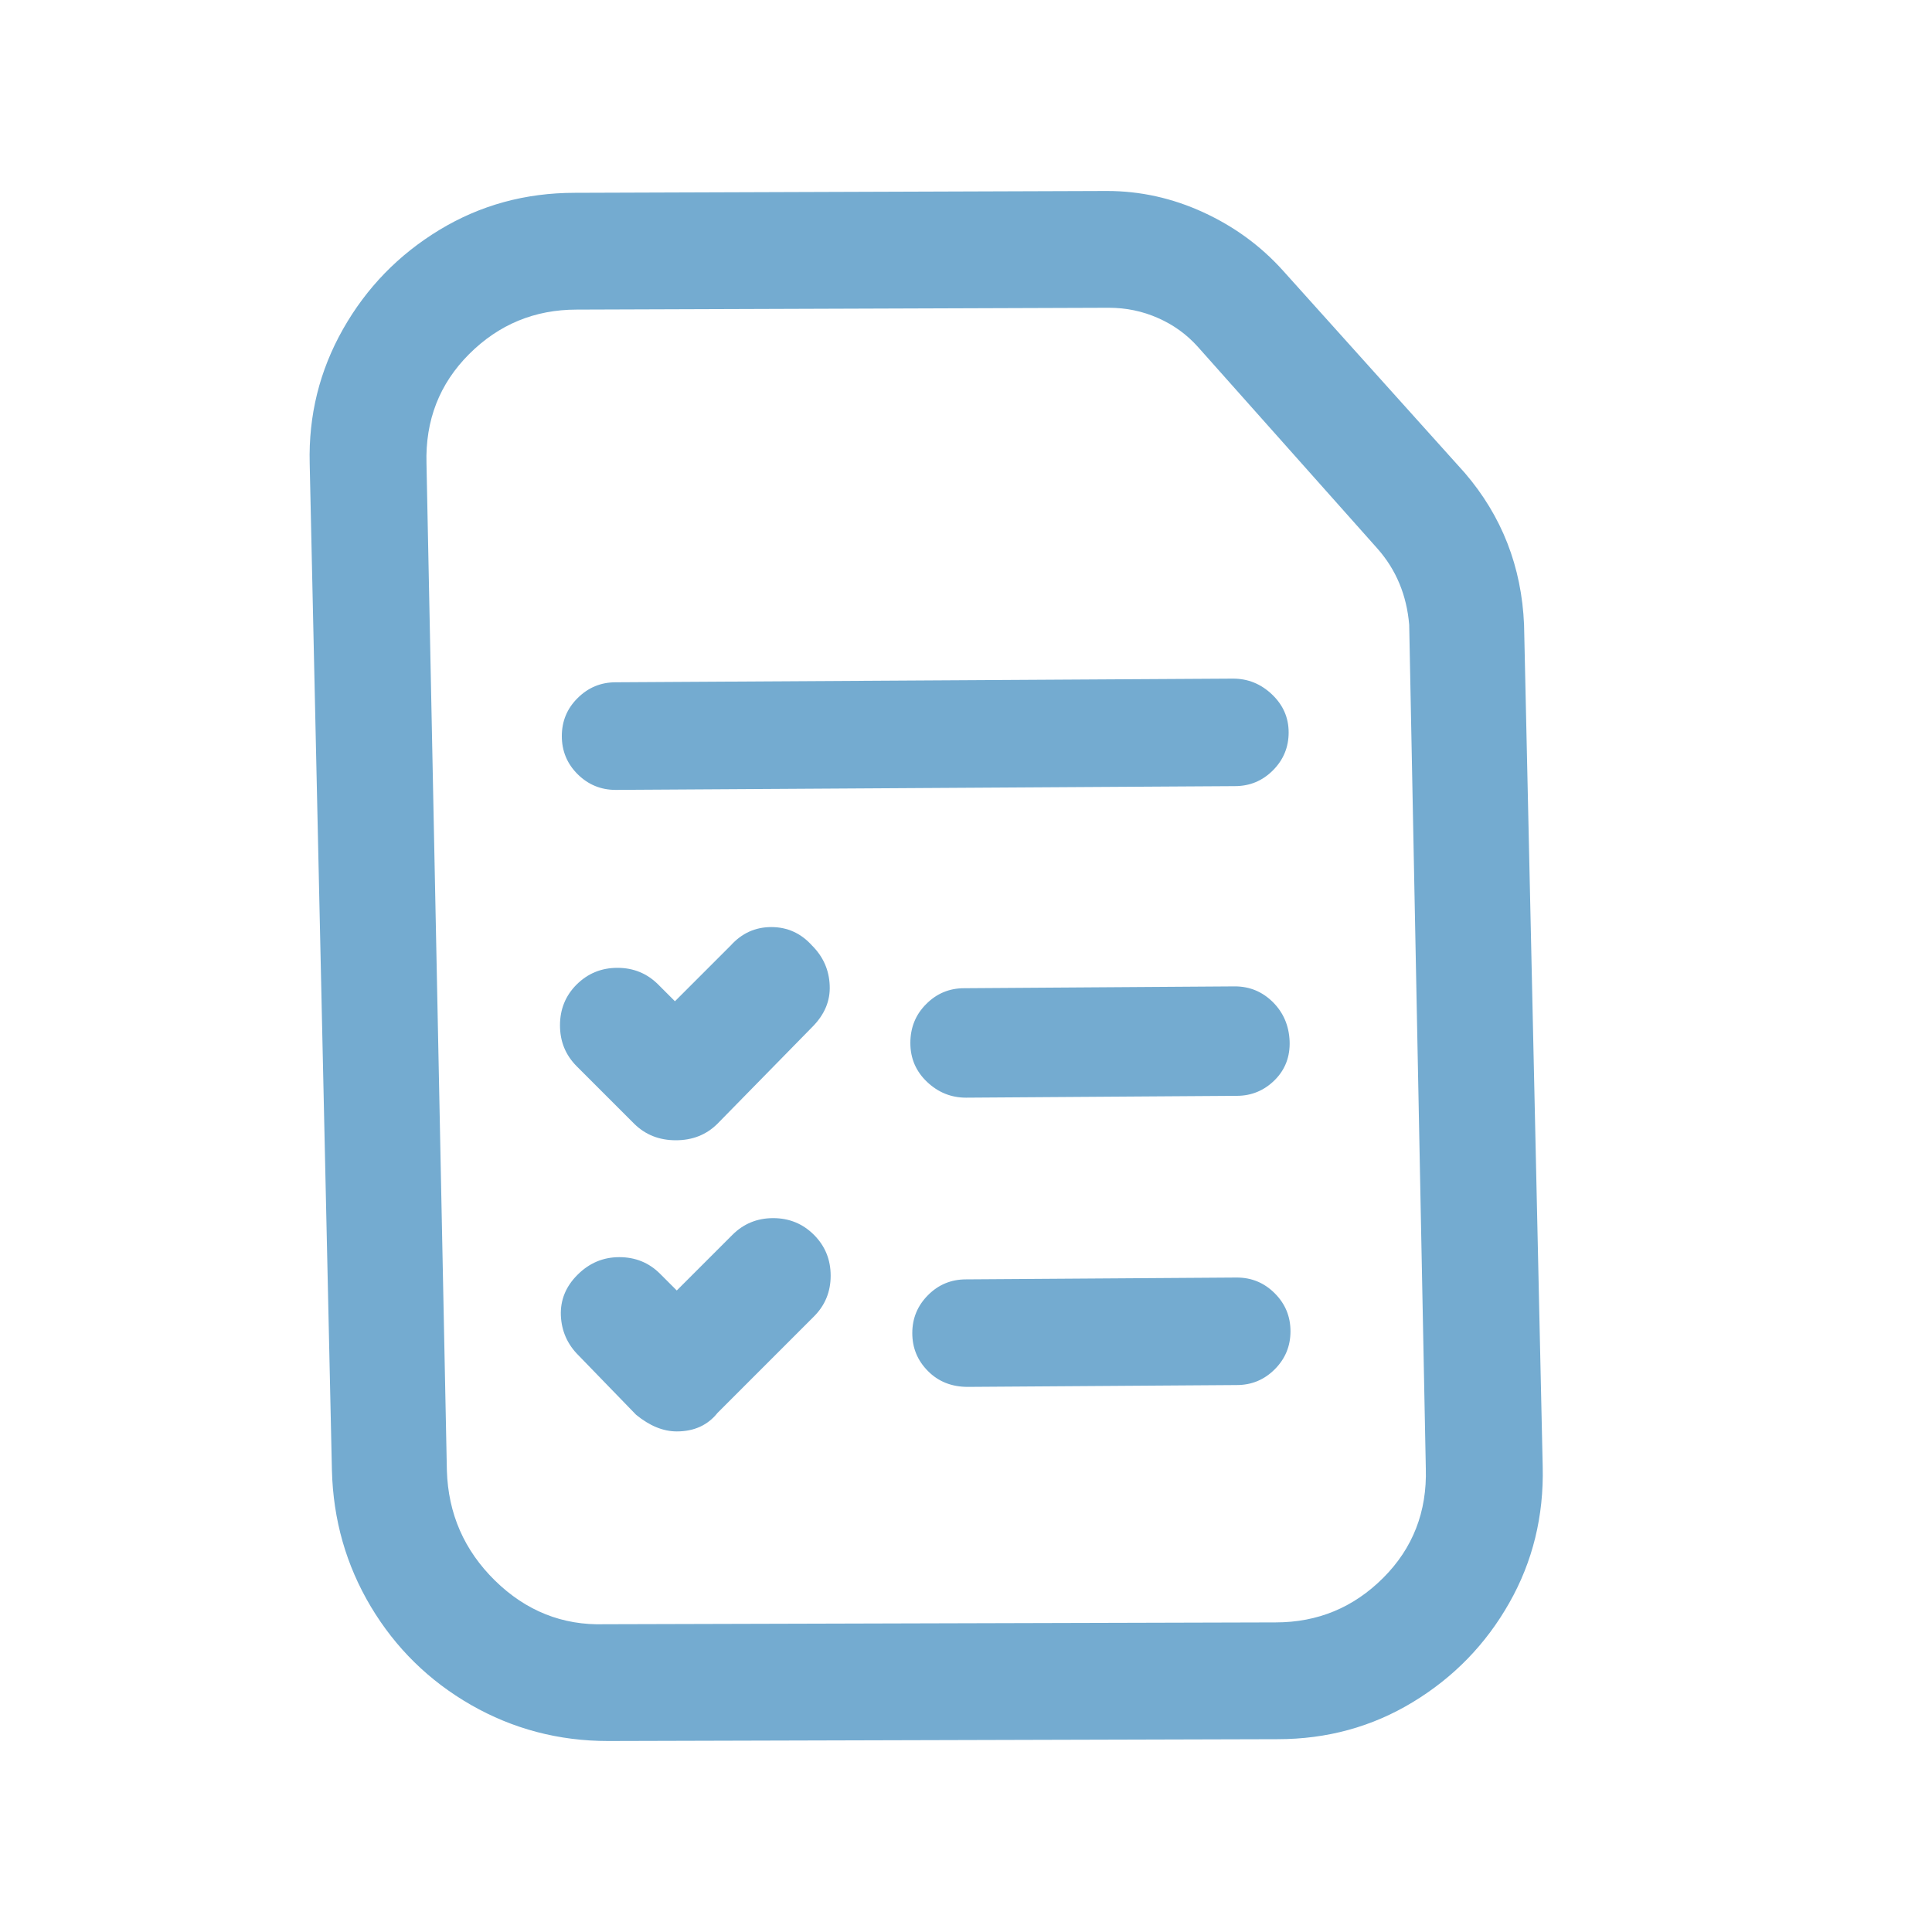<svg width="20" height="20" viewBox="0 0 20 20" fill="none" xmlns="http://www.w3.org/2000/svg">
<path d="M4.626 15.221L4.415 4.799C4.402 4.351 4.549 3.973 4.856 3.666C5.163 3.359 5.534 3.205 5.969 3.205L11.478 3.186C11.657 3.186 11.827 3.221 11.987 3.292C12.147 3.362 12.284 3.461 12.399 3.589L14.261 5.681C14.453 5.899 14.562 6.161 14.588 6.468L14.76 15.202C14.773 15.649 14.626 16.027 14.319 16.334C14.012 16.641 13.641 16.795 13.206 16.795L6.257 16.814C5.822 16.827 5.445 16.676 5.125 16.363C4.805 16.049 4.639 15.669 4.626 15.221ZM6.296 18.023L13.225 18.004C13.737 18.004 14.204 17.876 14.626 17.62C15.048 17.364 15.381 17.022 15.624 16.593C15.867 16.165 15.982 15.694 15.97 15.182L15.777 6.468C15.752 5.867 15.547 5.342 15.163 4.895L13.282 2.802C13.052 2.546 12.777 2.345 12.457 2.198C12.137 2.051 11.804 1.977 11.459 1.977L5.95 1.996C5.438 1.996 4.971 2.124 4.549 2.38C4.127 2.636 3.794 2.978 3.551 3.407C3.308 3.836 3.193 4.3 3.206 4.799L3.436 15.221C3.449 15.733 3.583 16.203 3.839 16.632C4.095 17.06 4.44 17.399 4.875 17.649C5.31 17.898 5.784 18.023 6.296 18.023ZM9.981 10.23C9.827 10.23 9.696 10.285 9.588 10.394C9.479 10.502 9.424 10.637 9.424 10.797C9.424 10.957 9.482 11.091 9.597 11.2C9.712 11.309 9.847 11.363 10 11.363L12.803 11.344C12.956 11.344 13.087 11.289 13.196 11.181C13.305 11.072 13.356 10.937 13.35 10.777C13.343 10.617 13.286 10.483 13.177 10.374C13.068 10.266 12.937 10.211 12.783 10.211L9.981 10.23ZM9.444 13.8C9.444 13.954 9.498 14.085 9.607 14.194C9.715 14.303 9.853 14.357 10.019 14.357L12.803 14.338C12.956 14.338 13.087 14.284 13.196 14.175C13.305 14.066 13.359 13.935 13.359 13.781C13.359 13.628 13.305 13.497 13.196 13.388C13.087 13.279 12.956 13.225 12.803 13.225L10 13.244C9.847 13.244 9.715 13.298 9.607 13.407C9.498 13.516 9.444 13.647 9.444 13.8ZM6.373 7.063C6.219 7.063 6.088 7.118 5.979 7.227C5.87 7.335 5.816 7.466 5.816 7.62C5.816 7.774 5.87 7.905 5.979 8.014C6.088 8.122 6.219 8.177 6.373 8.177L12.783 8.138C12.937 8.138 13.068 8.084 13.177 7.975C13.286 7.866 13.34 7.735 13.34 7.582C13.34 7.428 13.282 7.297 13.167 7.188C13.052 7.079 12.918 7.025 12.764 7.025L6.373 7.063ZM8.407 9.789C8.292 9.661 8.151 9.597 7.985 9.597C7.818 9.597 7.678 9.661 7.563 9.789L6.987 10.365L6.814 10.192C6.699 10.077 6.558 10.019 6.392 10.019C6.225 10.019 6.085 10.077 5.969 10.192C5.854 10.307 5.797 10.448 5.797 10.614C5.797 10.781 5.854 10.921 5.969 11.037L6.564 11.632C6.68 11.747 6.824 11.804 6.996 11.804C7.169 11.804 7.313 11.747 7.428 11.632L8.407 10.633C8.535 10.505 8.596 10.362 8.589 10.202C8.583 10.042 8.522 9.904 8.407 9.789ZM8.426 13.628C8.541 13.513 8.599 13.372 8.599 13.206C8.599 13.039 8.541 12.898 8.426 12.783C8.311 12.668 8.17 12.61 8.004 12.61C7.838 12.61 7.697 12.668 7.582 12.783L7.006 13.359L6.833 13.186C6.718 13.071 6.577 13.014 6.411 13.014C6.245 13.014 6.101 13.074 5.979 13.196C5.857 13.317 5.8 13.458 5.806 13.618C5.813 13.778 5.873 13.916 5.989 14.031L6.584 14.645C6.724 14.76 6.865 14.818 7.006 14.818C7.185 14.818 7.326 14.754 7.428 14.626L8.426 13.628Z" fill="#74ABD0"/>
</svg>
